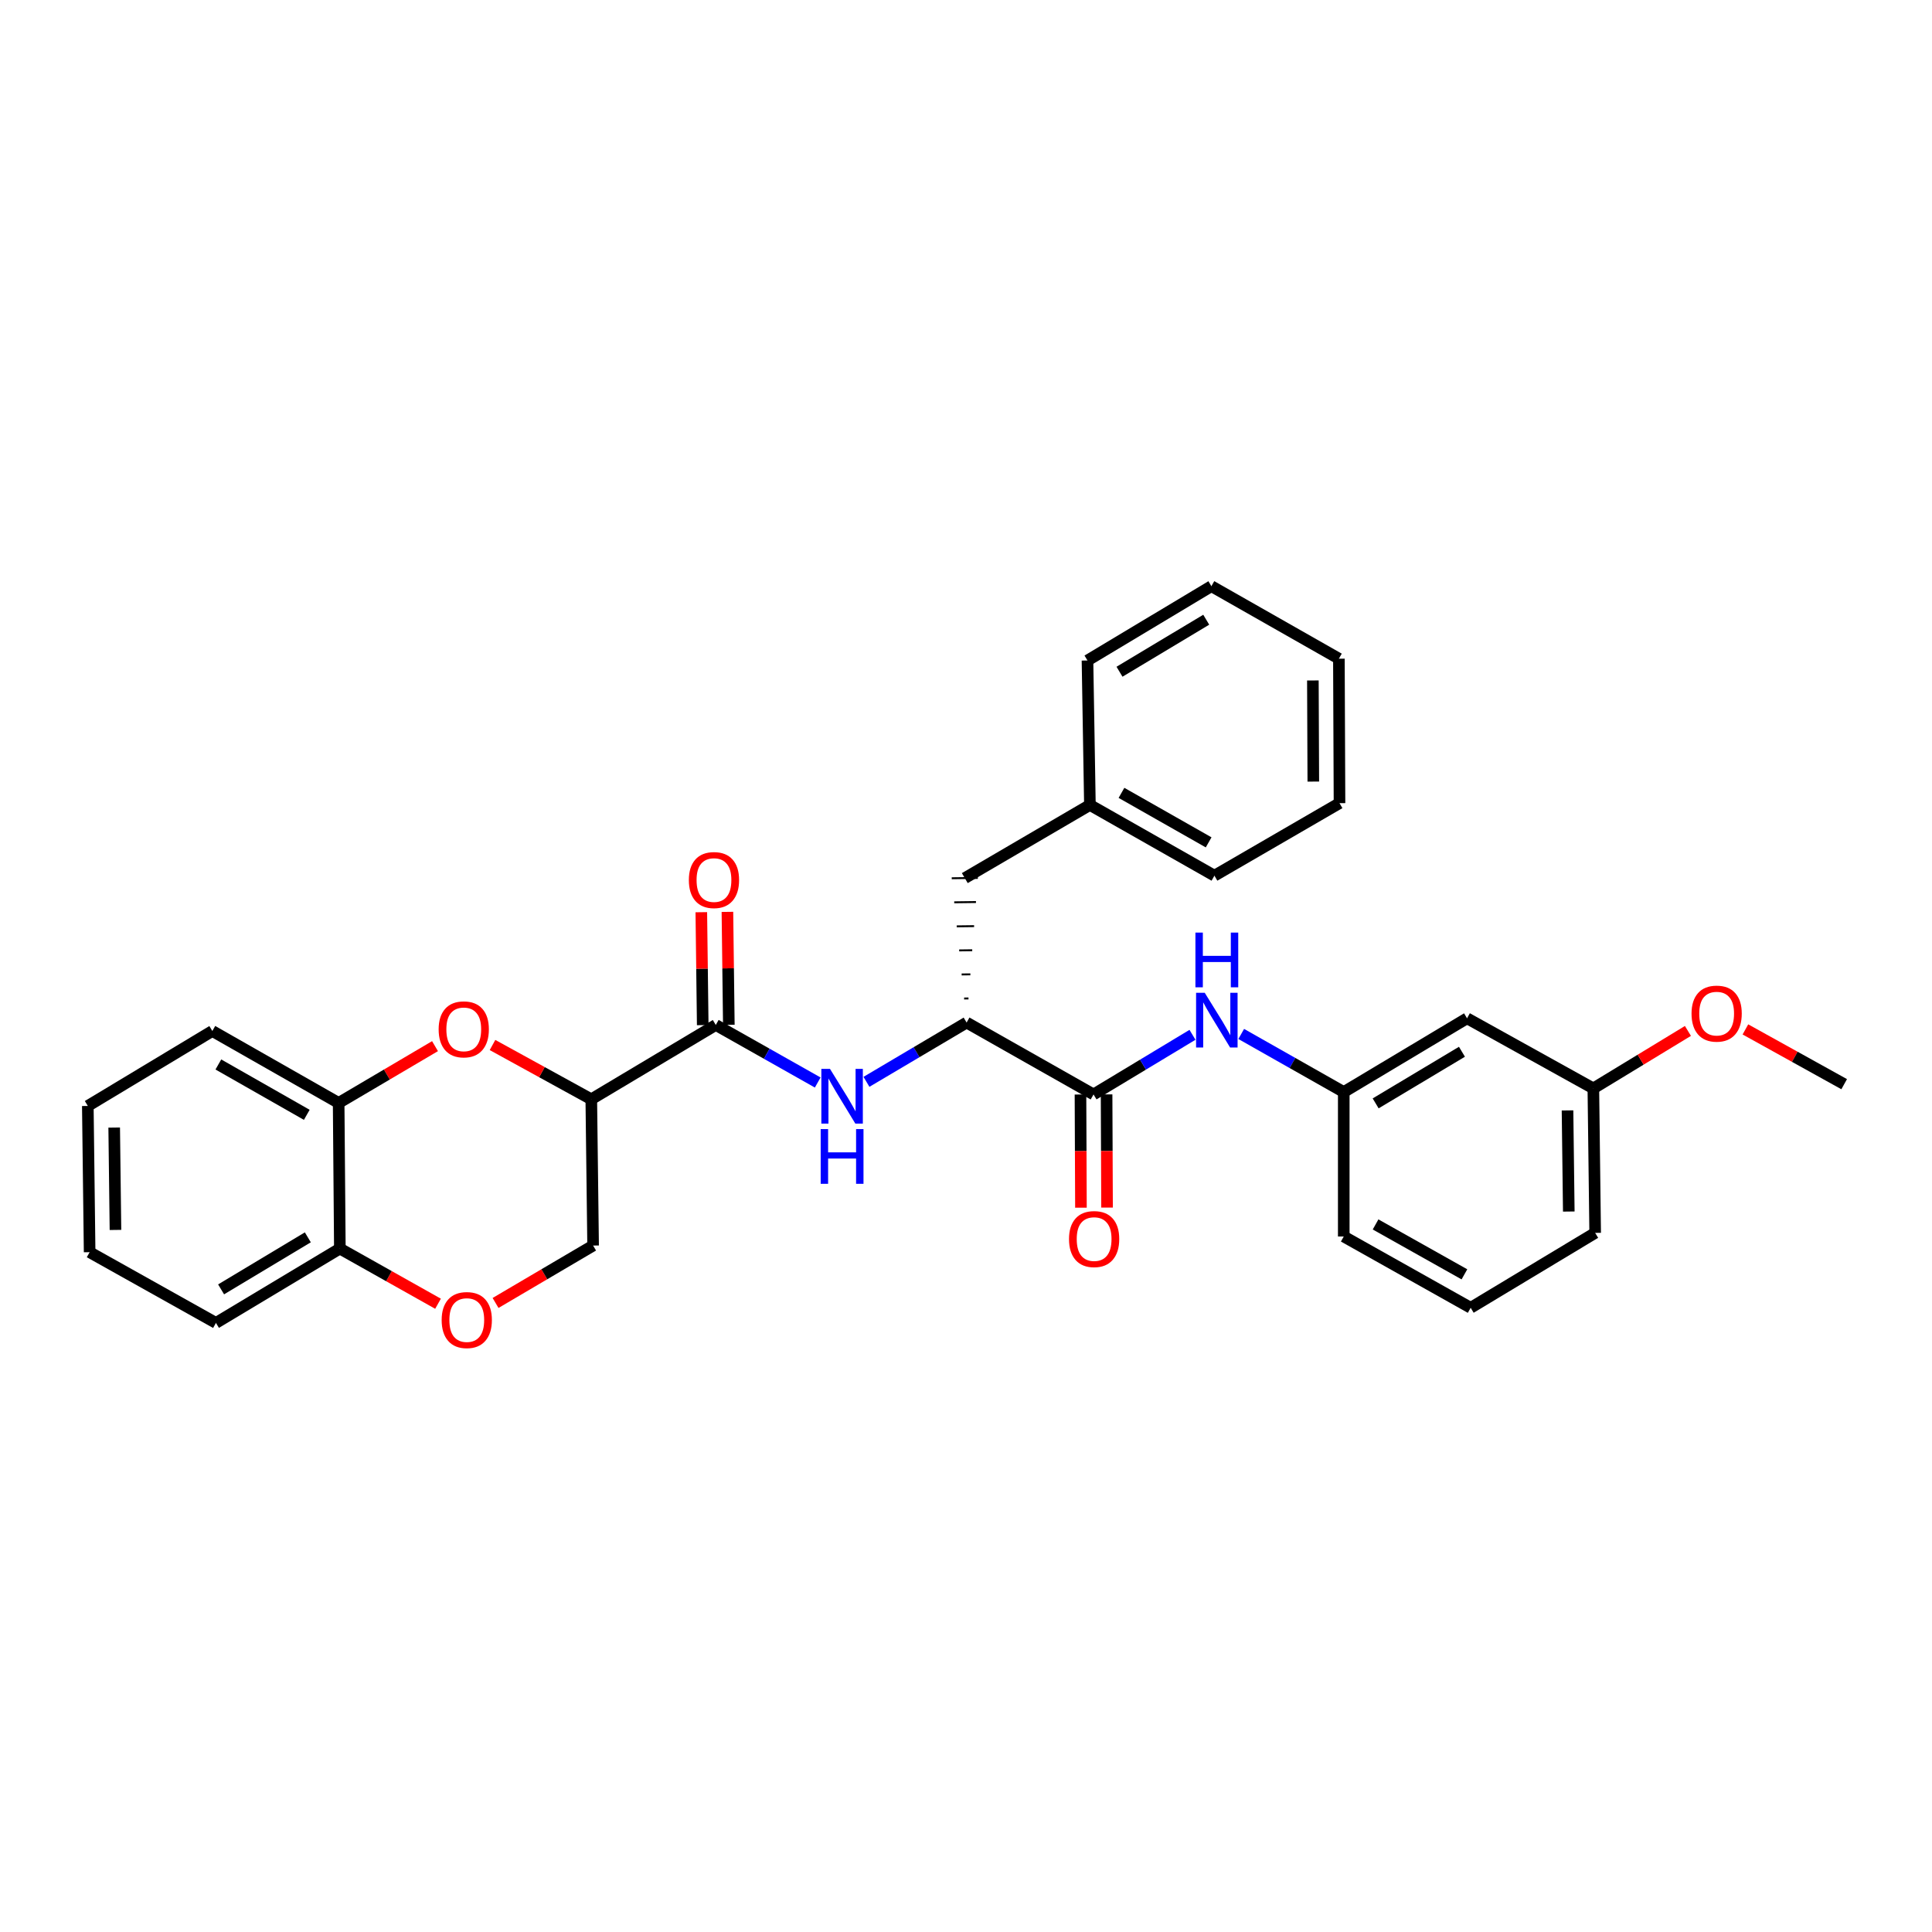 <?xml version='1.0' encoding='iso-8859-1'?>
<svg version='1.1' baseProfile='full'
              xmlns='http://www.w3.org/2000/svg'
                      xmlns:rdkit='http://www.rdkit.org/xml'
                      xmlns:xlink='http://www.w3.org/1999/xlink'
                  xml:space='preserve'
width='1000px' height='1000px' viewBox='0 0 1000 1000'>
<!-- END OF HEADER -->
<rect style='opacity:1.0;fill:#FFFFFF;stroke:none' width='1000' height='1000' x='0' y='0'> </rect>
<path class='bond-0' d='M 306.052,568.986 L 370.486,530.519' style='fill:none;fill-rule:evenodd;stroke:#000000;stroke-width:6px;stroke-linecap:butt;stroke-linejoin:miter;stroke-opacity:1' />
<path class='bond-1' d='M 306.052,568.986 L 280.488,554.938' style='fill:none;fill-rule:evenodd;stroke:#000000;stroke-width:6px;stroke-linecap:butt;stroke-linejoin:miter;stroke-opacity:1' />
<path class='bond-1' d='M 280.488,554.938 L 254.924,540.89' style='fill:none;fill-rule:evenodd;stroke:#FF0000;stroke-width:6px;stroke-linecap:butt;stroke-linejoin:miter;stroke-opacity:1' />
<path class='bond-8' d='M 306.052,568.986 L 306.99,644.696' style='fill:none;fill-rule:evenodd;stroke:#000000;stroke-width:6px;stroke-linecap:butt;stroke-linejoin:miter;stroke-opacity:1' />
<path class='bond-3' d='M 370.486,530.519 L 396.868,545.411' style='fill:none;fill-rule:evenodd;stroke:#000000;stroke-width:6px;stroke-linecap:butt;stroke-linejoin:miter;stroke-opacity:1' />
<path class='bond-3' d='M 396.868,545.411 L 423.249,560.303' style='fill:none;fill-rule:evenodd;stroke:#0000FF;stroke-width:6px;stroke-linecap:butt;stroke-linejoin:miter;stroke-opacity:1' />
<path class='bond-11' d='M 377.242,530.435 L 376.877,501.21' style='fill:none;fill-rule:evenodd;stroke:#000000;stroke-width:6px;stroke-linecap:butt;stroke-linejoin:miter;stroke-opacity:1' />
<path class='bond-11' d='M 376.877,501.21 L 376.511,471.985' style='fill:none;fill-rule:evenodd;stroke:#FF0000;stroke-width:6px;stroke-linecap:butt;stroke-linejoin:miter;stroke-opacity:1' />
<path class='bond-11' d='M 363.73,530.604 L 363.365,501.379' style='fill:none;fill-rule:evenodd;stroke:#000000;stroke-width:6px;stroke-linecap:butt;stroke-linejoin:miter;stroke-opacity:1' />
<path class='bond-11' d='M 363.365,501.379 L 363,472.154' style='fill:none;fill-rule:evenodd;stroke:#FF0000;stroke-width:6px;stroke-linecap:butt;stroke-linejoin:miter;stroke-opacity:1' />
<path class='bond-7' d='M 225.162,541.481 L 200.223,556.179' style='fill:none;fill-rule:evenodd;stroke:#FF0000;stroke-width:6px;stroke-linecap:butt;stroke-linejoin:miter;stroke-opacity:1' />
<path class='bond-7' d='M 200.223,556.179 L 175.284,570.878' style='fill:none;fill-rule:evenodd;stroke:#000000;stroke-width:6px;stroke-linecap:butt;stroke-linejoin:miter;stroke-opacity:1' />
<path class='bond-2' d='M 566.011,566.486 L 500.315,529.273' style='fill:none;fill-rule:evenodd;stroke:#000000;stroke-width:6px;stroke-linecap:butt;stroke-linejoin:miter;stroke-opacity:1' />
<path class='bond-6' d='M 566.011,566.486 L 591.619,551.051' style='fill:none;fill-rule:evenodd;stroke:#000000;stroke-width:6px;stroke-linecap:butt;stroke-linejoin:miter;stroke-opacity:1' />
<path class='bond-6' d='M 591.619,551.051 L 617.226,535.616' style='fill:none;fill-rule:evenodd;stroke:#0000FF;stroke-width:6px;stroke-linecap:butt;stroke-linejoin:miter;stroke-opacity:1' />
<path class='bond-12' d='M 559.254,566.514 L 559.375,595.805' style='fill:none;fill-rule:evenodd;stroke:#000000;stroke-width:6px;stroke-linecap:butt;stroke-linejoin:miter;stroke-opacity:1' />
<path class='bond-12' d='M 559.375,595.805 L 559.495,625.096' style='fill:none;fill-rule:evenodd;stroke:#FF0000;stroke-width:6px;stroke-linecap:butt;stroke-linejoin:miter;stroke-opacity:1' />
<path class='bond-12' d='M 572.767,566.458 L 572.888,595.749' style='fill:none;fill-rule:evenodd;stroke:#000000;stroke-width:6px;stroke-linecap:butt;stroke-linejoin:miter;stroke-opacity:1' />
<path class='bond-12' d='M 572.888,595.749 L 573.008,625.041' style='fill:none;fill-rule:evenodd;stroke:#FF0000;stroke-width:6px;stroke-linecap:butt;stroke-linejoin:miter;stroke-opacity:1' />
<path class='bond-4' d='M 448.478,559.958 L 474.397,544.616' style='fill:none;fill-rule:evenodd;stroke:#0000FF;stroke-width:6px;stroke-linecap:butt;stroke-linejoin:miter;stroke-opacity:1' />
<path class='bond-4' d='M 474.397,544.616 L 500.315,529.273' style='fill:none;fill-rule:evenodd;stroke:#000000;stroke-width:6px;stroke-linecap:butt;stroke-linejoin:miter;stroke-opacity:1' />
<path class='bond-13' d='M 501.285,516.797 L 499.033,516.825' style='fill:none;fill-rule:evenodd;stroke:#000000;stroke-width:1.0px;stroke-linecap:butt;stroke-linejoin:miter;stroke-opacity:1' />
<path class='bond-13' d='M 502.254,504.321 L 497.751,504.377' style='fill:none;fill-rule:evenodd;stroke:#000000;stroke-width:1.0px;stroke-linecap:butt;stroke-linejoin:miter;stroke-opacity:1' />
<path class='bond-13' d='M 503.224,491.845 L 496.468,491.929' style='fill:none;fill-rule:evenodd;stroke:#000000;stroke-width:1.0px;stroke-linecap:butt;stroke-linejoin:miter;stroke-opacity:1' />
<path class='bond-13' d='M 504.194,479.369 L 495.186,479.482' style='fill:none;fill-rule:evenodd;stroke:#000000;stroke-width:1.0px;stroke-linecap:butt;stroke-linejoin:miter;stroke-opacity:1' />
<path class='bond-13' d='M 505.163,466.893 L 493.903,467.034' style='fill:none;fill-rule:evenodd;stroke:#000000;stroke-width:1.0px;stroke-linecap:butt;stroke-linejoin:miter;stroke-opacity:1' />
<path class='bond-13' d='M 506.133,454.416 L 492.621,454.586' style='fill:none;fill-rule:evenodd;stroke:#000000;stroke-width:1.0px;stroke-linecap:butt;stroke-linejoin:miter;stroke-opacity:1' />
<path class='bond-5' d='M 256.499,674.411 L 281.745,659.553' style='fill:none;fill-rule:evenodd;stroke:#FF0000;stroke-width:6px;stroke-linecap:butt;stroke-linejoin:miter;stroke-opacity:1' />
<path class='bond-5' d='M 281.745,659.553 L 306.99,644.696' style='fill:none;fill-rule:evenodd;stroke:#000000;stroke-width:6px;stroke-linecap:butt;stroke-linejoin:miter;stroke-opacity:1' />
<path class='bond-9' d='M 226.718,674.813 L 201.313,660.535' style='fill:none;fill-rule:evenodd;stroke:#FF0000;stroke-width:6px;stroke-linecap:butt;stroke-linejoin:miter;stroke-opacity:1' />
<path class='bond-9' d='M 201.313,660.535 L 175.907,646.257' style='fill:none;fill-rule:evenodd;stroke:#000000;stroke-width:6px;stroke-linecap:butt;stroke-linejoin:miter;stroke-opacity:1' />
<path class='bond-10' d='M 642.457,535.174 L 668.991,550.207' style='fill:none;fill-rule:evenodd;stroke:#0000FF;stroke-width:6px;stroke-linecap:butt;stroke-linejoin:miter;stroke-opacity:1' />
<path class='bond-10' d='M 668.991,550.207 L 695.525,565.24' style='fill:none;fill-rule:evenodd;stroke:#000000;stroke-width:6px;stroke-linecap:butt;stroke-linejoin:miter;stroke-opacity:1' />
<path class='bond-19' d='M 175.284,570.878 L 109.904,533.642' style='fill:none;fill-rule:evenodd;stroke:#000000;stroke-width:6px;stroke-linecap:butt;stroke-linejoin:miter;stroke-opacity:1' />
<path class='bond-19' d='M 158.789,577.035 L 113.023,550.97' style='fill:none;fill-rule:evenodd;stroke:#000000;stroke-width:6px;stroke-linecap:butt;stroke-linejoin:miter;stroke-opacity:1' />
<path class='bond-31' d='M 175.284,570.878 L 175.907,646.257' style='fill:none;fill-rule:evenodd;stroke:#000000;stroke-width:6px;stroke-linecap:butt;stroke-linejoin:miter;stroke-opacity:1' />
<path class='bond-21' d='M 175.907,646.257 L 111.773,684.739' style='fill:none;fill-rule:evenodd;stroke:#000000;stroke-width:6px;stroke-linecap:butt;stroke-linejoin:miter;stroke-opacity:1' />
<path class='bond-21' d='M 159.334,640.443 L 114.441,667.38' style='fill:none;fill-rule:evenodd;stroke:#000000;stroke-width:6px;stroke-linecap:butt;stroke-linejoin:miter;stroke-opacity:1' />
<path class='bond-14' d='M 695.525,565.24 L 759.336,527.066' style='fill:none;fill-rule:evenodd;stroke:#000000;stroke-width:6px;stroke-linecap:butt;stroke-linejoin:miter;stroke-opacity:1' />
<path class='bond-14' d='M 712.034,571.11 L 756.702,544.388' style='fill:none;fill-rule:evenodd;stroke:#000000;stroke-width:6px;stroke-linecap:butt;stroke-linejoin:miter;stroke-opacity:1' />
<path class='bond-20' d='M 695.525,565.24 L 695.525,640.011' style='fill:none;fill-rule:evenodd;stroke:#000000;stroke-width:6px;stroke-linecap:butt;stroke-linejoin:miter;stroke-opacity:1' />
<path class='bond-16' d='M 499.377,454.501 L 564.134,416.642' style='fill:none;fill-rule:evenodd;stroke:#000000;stroke-width:6px;stroke-linecap:butt;stroke-linejoin:miter;stroke-opacity:1' />
<path class='bond-15' d='M 759.336,527.066 L 824.716,563.363' style='fill:none;fill-rule:evenodd;stroke:#000000;stroke-width:6px;stroke-linecap:butt;stroke-linejoin:miter;stroke-opacity:1' />
<path class='bond-17' d='M 824.716,563.363 L 849.192,548.484' style='fill:none;fill-rule:evenodd;stroke:#000000;stroke-width:6px;stroke-linecap:butt;stroke-linejoin:miter;stroke-opacity:1' />
<path class='bond-17' d='M 849.192,548.484 L 873.668,533.604' style='fill:none;fill-rule:evenodd;stroke:#FF0000;stroke-width:6px;stroke-linecap:butt;stroke-linejoin:miter;stroke-opacity:1' />
<path class='bond-34' d='M 824.716,563.363 L 825.654,638.135' style='fill:none;fill-rule:evenodd;stroke:#000000;stroke-width:6px;stroke-linecap:butt;stroke-linejoin:miter;stroke-opacity:1' />
<path class='bond-34' d='M 811.345,574.748 L 812.002,627.089' style='fill:none;fill-rule:evenodd;stroke:#000000;stroke-width:6px;stroke-linecap:butt;stroke-linejoin:miter;stroke-opacity:1' />
<path class='bond-23' d='M 564.134,416.642 L 628.583,453.248' style='fill:none;fill-rule:evenodd;stroke:#000000;stroke-width:6px;stroke-linecap:butt;stroke-linejoin:miter;stroke-opacity:1' />
<path class='bond-23' d='M 580.475,410.383 L 625.589,436.007' style='fill:none;fill-rule:evenodd;stroke:#000000;stroke-width:6px;stroke-linecap:butt;stroke-linejoin:miter;stroke-opacity:1' />
<path class='bond-24' d='M 564.134,416.642 L 562.88,341.871' style='fill:none;fill-rule:evenodd;stroke:#000000;stroke-width:6px;stroke-linecap:butt;stroke-linejoin:miter;stroke-opacity:1' />
<path class='bond-25' d='M 903.422,532.821 L 928.984,546.996' style='fill:none;fill-rule:evenodd;stroke:#FF0000;stroke-width:6px;stroke-linecap:butt;stroke-linejoin:miter;stroke-opacity:1' />
<path class='bond-25' d='M 928.984,546.996 L 954.545,561.171' style='fill:none;fill-rule:evenodd;stroke:#000000;stroke-width:6px;stroke-linecap:butt;stroke-linejoin:miter;stroke-opacity:1' />
<path class='bond-18' d='M 761.22,676.909 L 695.525,640.011' style='fill:none;fill-rule:evenodd;stroke:#000000;stroke-width:6px;stroke-linecap:butt;stroke-linejoin:miter;stroke-opacity:1' />
<path class='bond-18' d='M 757.983,659.593 L 711.996,633.764' style='fill:none;fill-rule:evenodd;stroke:#000000;stroke-width:6px;stroke-linecap:butt;stroke-linejoin:miter;stroke-opacity:1' />
<path class='bond-22' d='M 761.22,676.909 L 825.654,638.135' style='fill:none;fill-rule:evenodd;stroke:#000000;stroke-width:6px;stroke-linecap:butt;stroke-linejoin:miter;stroke-opacity:1' />
<path class='bond-26' d='M 109.904,533.642 L 45.455,572.439' style='fill:none;fill-rule:evenodd;stroke:#000000;stroke-width:6px;stroke-linecap:butt;stroke-linejoin:miter;stroke-opacity:1' />
<path class='bond-27' d='M 111.773,684.739 L 46.393,648.134' style='fill:none;fill-rule:evenodd;stroke:#000000;stroke-width:6px;stroke-linecap:butt;stroke-linejoin:miter;stroke-opacity:1' />
<path class='bond-28' d='M 628.583,453.248 L 693.325,415.704' style='fill:none;fill-rule:evenodd;stroke:#000000;stroke-width:6px;stroke-linecap:butt;stroke-linejoin:miter;stroke-opacity:1' />
<path class='bond-29' d='M 562.88,341.871 L 627.014,303.404' style='fill:none;fill-rule:evenodd;stroke:#000000;stroke-width:6px;stroke-linecap:butt;stroke-linejoin:miter;stroke-opacity:1' />
<path class='bond-29' d='M 579.451,347.689 L 624.345,320.762' style='fill:none;fill-rule:evenodd;stroke:#000000;stroke-width:6px;stroke-linecap:butt;stroke-linejoin:miter;stroke-opacity:1' />
<path class='bond-32' d='M 45.455,572.439 L 46.393,648.134' style='fill:none;fill-rule:evenodd;stroke:#000000;stroke-width:6px;stroke-linecap:butt;stroke-linejoin:miter;stroke-opacity:1' />
<path class='bond-32' d='M 59.107,583.626 L 59.764,636.612' style='fill:none;fill-rule:evenodd;stroke:#000000;stroke-width:6px;stroke-linecap:butt;stroke-linejoin:miter;stroke-opacity:1' />
<path class='bond-33' d='M 693.325,415.704 L 693.01,340.932' style='fill:none;fill-rule:evenodd;stroke:#000000;stroke-width:6px;stroke-linecap:butt;stroke-linejoin:miter;stroke-opacity:1' />
<path class='bond-33' d='M 679.765,404.545 L 679.544,352.205' style='fill:none;fill-rule:evenodd;stroke:#000000;stroke-width:6px;stroke-linecap:butt;stroke-linejoin:miter;stroke-opacity:1' />
<path class='bond-30' d='M 627.014,303.404 L 693.01,340.932' style='fill:none;fill-rule:evenodd;stroke:#000000;stroke-width:6px;stroke-linecap:butt;stroke-linejoin:miter;stroke-opacity:1' />
<path  class='atom-2' d='M 227.041 532.791
Q 227.041 525.991, 230.401 522.191
Q 233.761 518.391, 240.041 518.391
Q 246.321 518.391, 249.681 522.191
Q 253.041 525.991, 253.041 532.791
Q 253.041 539.671, 249.641 543.591
Q 246.241 547.471, 240.041 547.471
Q 233.801 547.471, 230.401 543.591
Q 227.041 539.711, 227.041 532.791
M 240.041 544.271
Q 244.361 544.271, 246.681 541.391
Q 249.041 538.471, 249.041 532.791
Q 249.041 527.231, 246.681 524.431
Q 244.361 521.591, 240.041 521.591
Q 235.721 521.591, 233.361 524.391
Q 231.041 527.191, 231.041 532.791
Q 231.041 538.511, 233.361 541.391
Q 235.721 544.271, 240.041 544.271
' fill='#FF0000'/>
<path  class='atom-4' d='M 429.606 553.264
L 438.886 568.264
Q 439.806 569.744, 441.286 572.424
Q 442.766 575.104, 442.846 575.264
L 442.846 553.264
L 446.606 553.264
L 446.606 581.584
L 442.726 581.584
L 432.766 565.184
Q 431.606 563.264, 430.366 561.064
Q 429.166 558.864, 428.806 558.184
L 428.806 581.584
L 425.126 581.584
L 425.126 553.264
L 429.606 553.264
' fill='#0000FF'/>
<path  class='atom-4' d='M 424.786 584.416
L 428.626 584.416
L 428.626 596.456
L 443.106 596.456
L 443.106 584.416
L 446.946 584.416
L 446.946 612.736
L 443.106 612.736
L 443.106 599.656
L 428.626 599.656
L 428.626 612.736
L 424.786 612.736
L 424.786 584.416
' fill='#0000FF'/>
<path  class='atom-6' d='M 228.602 683.258
Q 228.602 676.458, 231.962 672.658
Q 235.322 668.858, 241.602 668.858
Q 247.882 668.858, 251.242 672.658
Q 254.602 676.458, 254.602 683.258
Q 254.602 690.138, 251.202 694.058
Q 247.802 697.938, 241.602 697.938
Q 235.362 697.938, 231.962 694.058
Q 228.602 690.178, 228.602 683.258
M 241.602 694.738
Q 245.922 694.738, 248.242 691.858
Q 250.602 688.938, 250.602 683.258
Q 250.602 677.698, 248.242 674.898
Q 245.922 672.058, 241.602 672.058
Q 237.282 672.058, 234.922 674.858
Q 232.602 677.658, 232.602 683.258
Q 232.602 688.978, 234.922 691.858
Q 237.282 694.738, 241.602 694.738
' fill='#FF0000'/>
<path  class='atom-7' d='M 623.569 513.859
L 632.849 528.859
Q 633.769 530.339, 635.249 533.019
Q 636.729 535.699, 636.809 535.859
L 636.809 513.859
L 640.569 513.859
L 640.569 542.179
L 636.689 542.179
L 626.729 525.779
Q 625.569 523.859, 624.329 521.659
Q 623.129 519.459, 622.769 518.779
L 622.769 542.179
L 619.089 542.179
L 619.089 513.859
L 623.569 513.859
' fill='#0000FF'/>
<path  class='atom-7' d='M 618.749 482.707
L 622.589 482.707
L 622.589 494.747
L 637.069 494.747
L 637.069 482.707
L 640.909 482.707
L 640.909 511.027
L 637.069 511.027
L 637.069 497.947
L 622.589 497.947
L 622.589 511.027
L 618.749 511.027
L 618.749 482.707
' fill='#0000FF'/>
<path  class='atom-12' d='M 356.548 455.512
Q 356.548 448.712, 359.908 444.912
Q 363.268 441.112, 369.548 441.112
Q 375.828 441.112, 379.188 444.912
Q 382.548 448.712, 382.548 455.512
Q 382.548 462.392, 379.148 466.312
Q 375.748 470.192, 369.548 470.192
Q 363.308 470.192, 359.908 466.312
Q 356.548 462.432, 356.548 455.512
M 369.548 466.992
Q 373.868 466.992, 376.188 464.112
Q 378.548 461.192, 378.548 455.512
Q 378.548 449.952, 376.188 447.152
Q 373.868 444.312, 369.548 444.312
Q 365.228 444.312, 362.868 447.112
Q 360.548 449.912, 360.548 455.512
Q 360.548 461.232, 362.868 464.112
Q 365.228 466.992, 369.548 466.992
' fill='#FF0000'/>
<path  class='atom-13' d='M 553.319 641.338
Q 553.319 634.538, 556.679 630.738
Q 560.039 626.938, 566.319 626.938
Q 572.599 626.938, 575.959 630.738
Q 579.319 634.538, 579.319 641.338
Q 579.319 648.218, 575.919 652.138
Q 572.519 656.018, 566.319 656.018
Q 560.079 656.018, 556.679 652.138
Q 553.319 648.258, 553.319 641.338
M 566.319 652.818
Q 570.639 652.818, 572.959 649.938
Q 575.319 647.018, 575.319 641.338
Q 575.319 635.778, 572.959 632.978
Q 570.639 630.138, 566.319 630.138
Q 561.999 630.138, 559.639 632.938
Q 557.319 635.738, 557.319 641.338
Q 557.319 647.058, 559.639 649.938
Q 561.999 652.818, 566.319 652.818
' fill='#FF0000'/>
<path  class='atom-18' d='M 875.535 524.646
Q 875.535 517.846, 878.895 514.046
Q 882.255 510.246, 888.535 510.246
Q 894.815 510.246, 898.175 514.046
Q 901.535 517.846, 901.535 524.646
Q 901.535 531.526, 898.135 535.446
Q 894.735 539.326, 888.535 539.326
Q 882.295 539.326, 878.895 535.446
Q 875.535 531.566, 875.535 524.646
M 888.535 536.126
Q 892.855 536.126, 895.175 533.246
Q 897.535 530.326, 897.535 524.646
Q 897.535 519.086, 895.175 516.286
Q 892.855 513.446, 888.535 513.446
Q 884.215 513.446, 881.855 516.246
Q 879.535 519.046, 879.535 524.646
Q 879.535 530.366, 881.855 533.246
Q 884.215 536.126, 888.535 536.126
' fill='#FF0000'/>
</svg>
